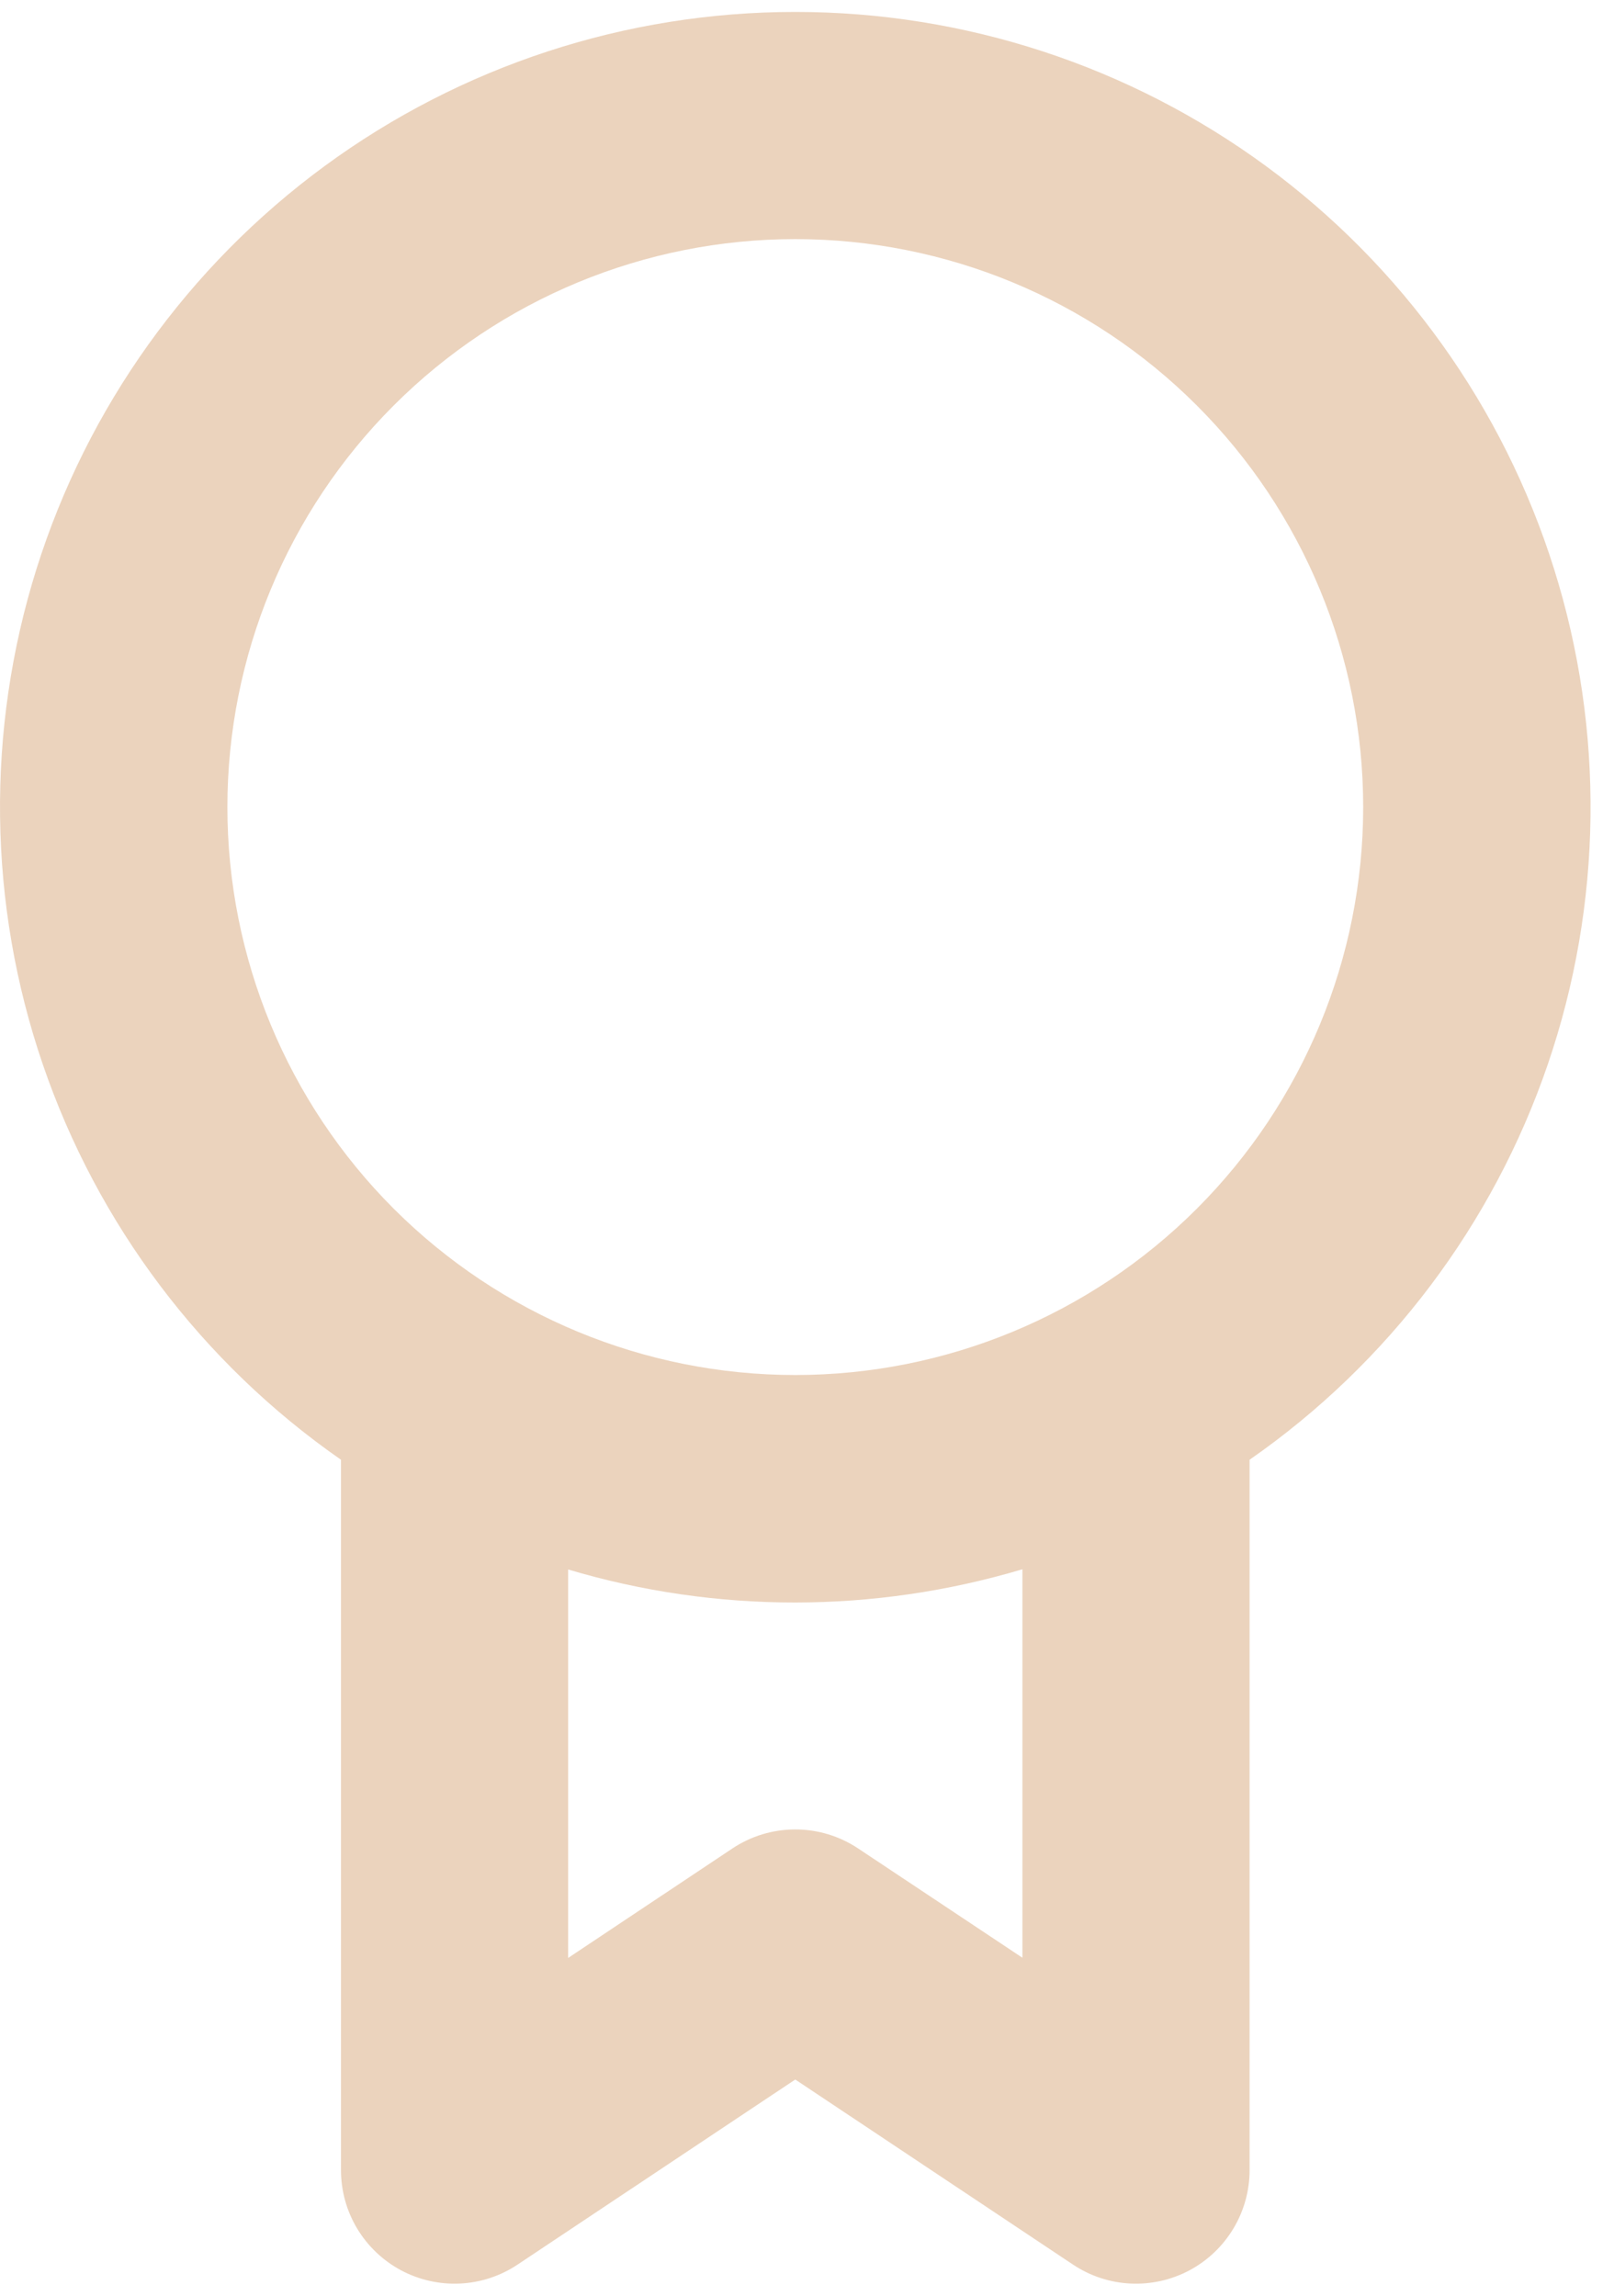 <svg width="45" height="64" viewBox="0 0 45 64" fill="none" xmlns="http://www.w3.org/2000/svg">
<path d="M6.34 22.5C6.34 18.3 8.008 14.273 10.977 11.304C13.947 8.334 17.974 6.666 22.173 6.666C26.372 6.666 30.4 8.334 33.369 11.304C36.338 14.273 38.007 18.3 38.007 22.5C38.007 26.699 36.338 30.726 33.369 33.696C30.4 36.665 26.372 38.333 22.173 38.333C17.974 38.333 13.947 36.665 10.977 33.696C8.008 30.726 6.34 26.699 6.34 22.5ZM22.173 0.333C17.453 0.332 12.855 1.837 9.05 4.63C5.245 7.424 2.43 11.359 1.017 15.862C-0.396 20.366 -0.335 25.204 1.192 29.67C2.719 34.137 5.632 37.999 9.507 40.695V60.5C9.507 61.072 9.662 61.635 9.957 62.126C10.251 62.617 10.674 63.019 11.178 63.29C11.684 63.56 12.252 63.688 12.825 63.661C13.397 63.634 13.951 63.452 14.428 63.134L22.173 57.973L29.919 63.134C30.396 63.452 30.95 63.634 31.522 63.661C32.094 63.688 32.663 63.56 33.168 63.29C33.673 63.019 34.095 62.617 34.389 62.126C34.684 61.635 34.84 61.072 34.84 60.5V40.695C38.715 37.999 41.628 34.137 43.155 29.67C44.682 25.204 44.743 20.366 43.329 15.862C41.916 11.359 39.102 7.424 35.297 4.63C31.491 1.837 26.894 0.332 22.173 0.333ZM28.506 43.748V54.578L23.927 51.532C23.408 51.186 22.797 51.001 22.173 51.001C21.549 51.001 20.939 51.186 20.419 51.532L15.84 54.584V43.754C19.972 44.986 24.374 44.98 28.506 43.748Z" fill="#EBD3BD"/>
</svg>
